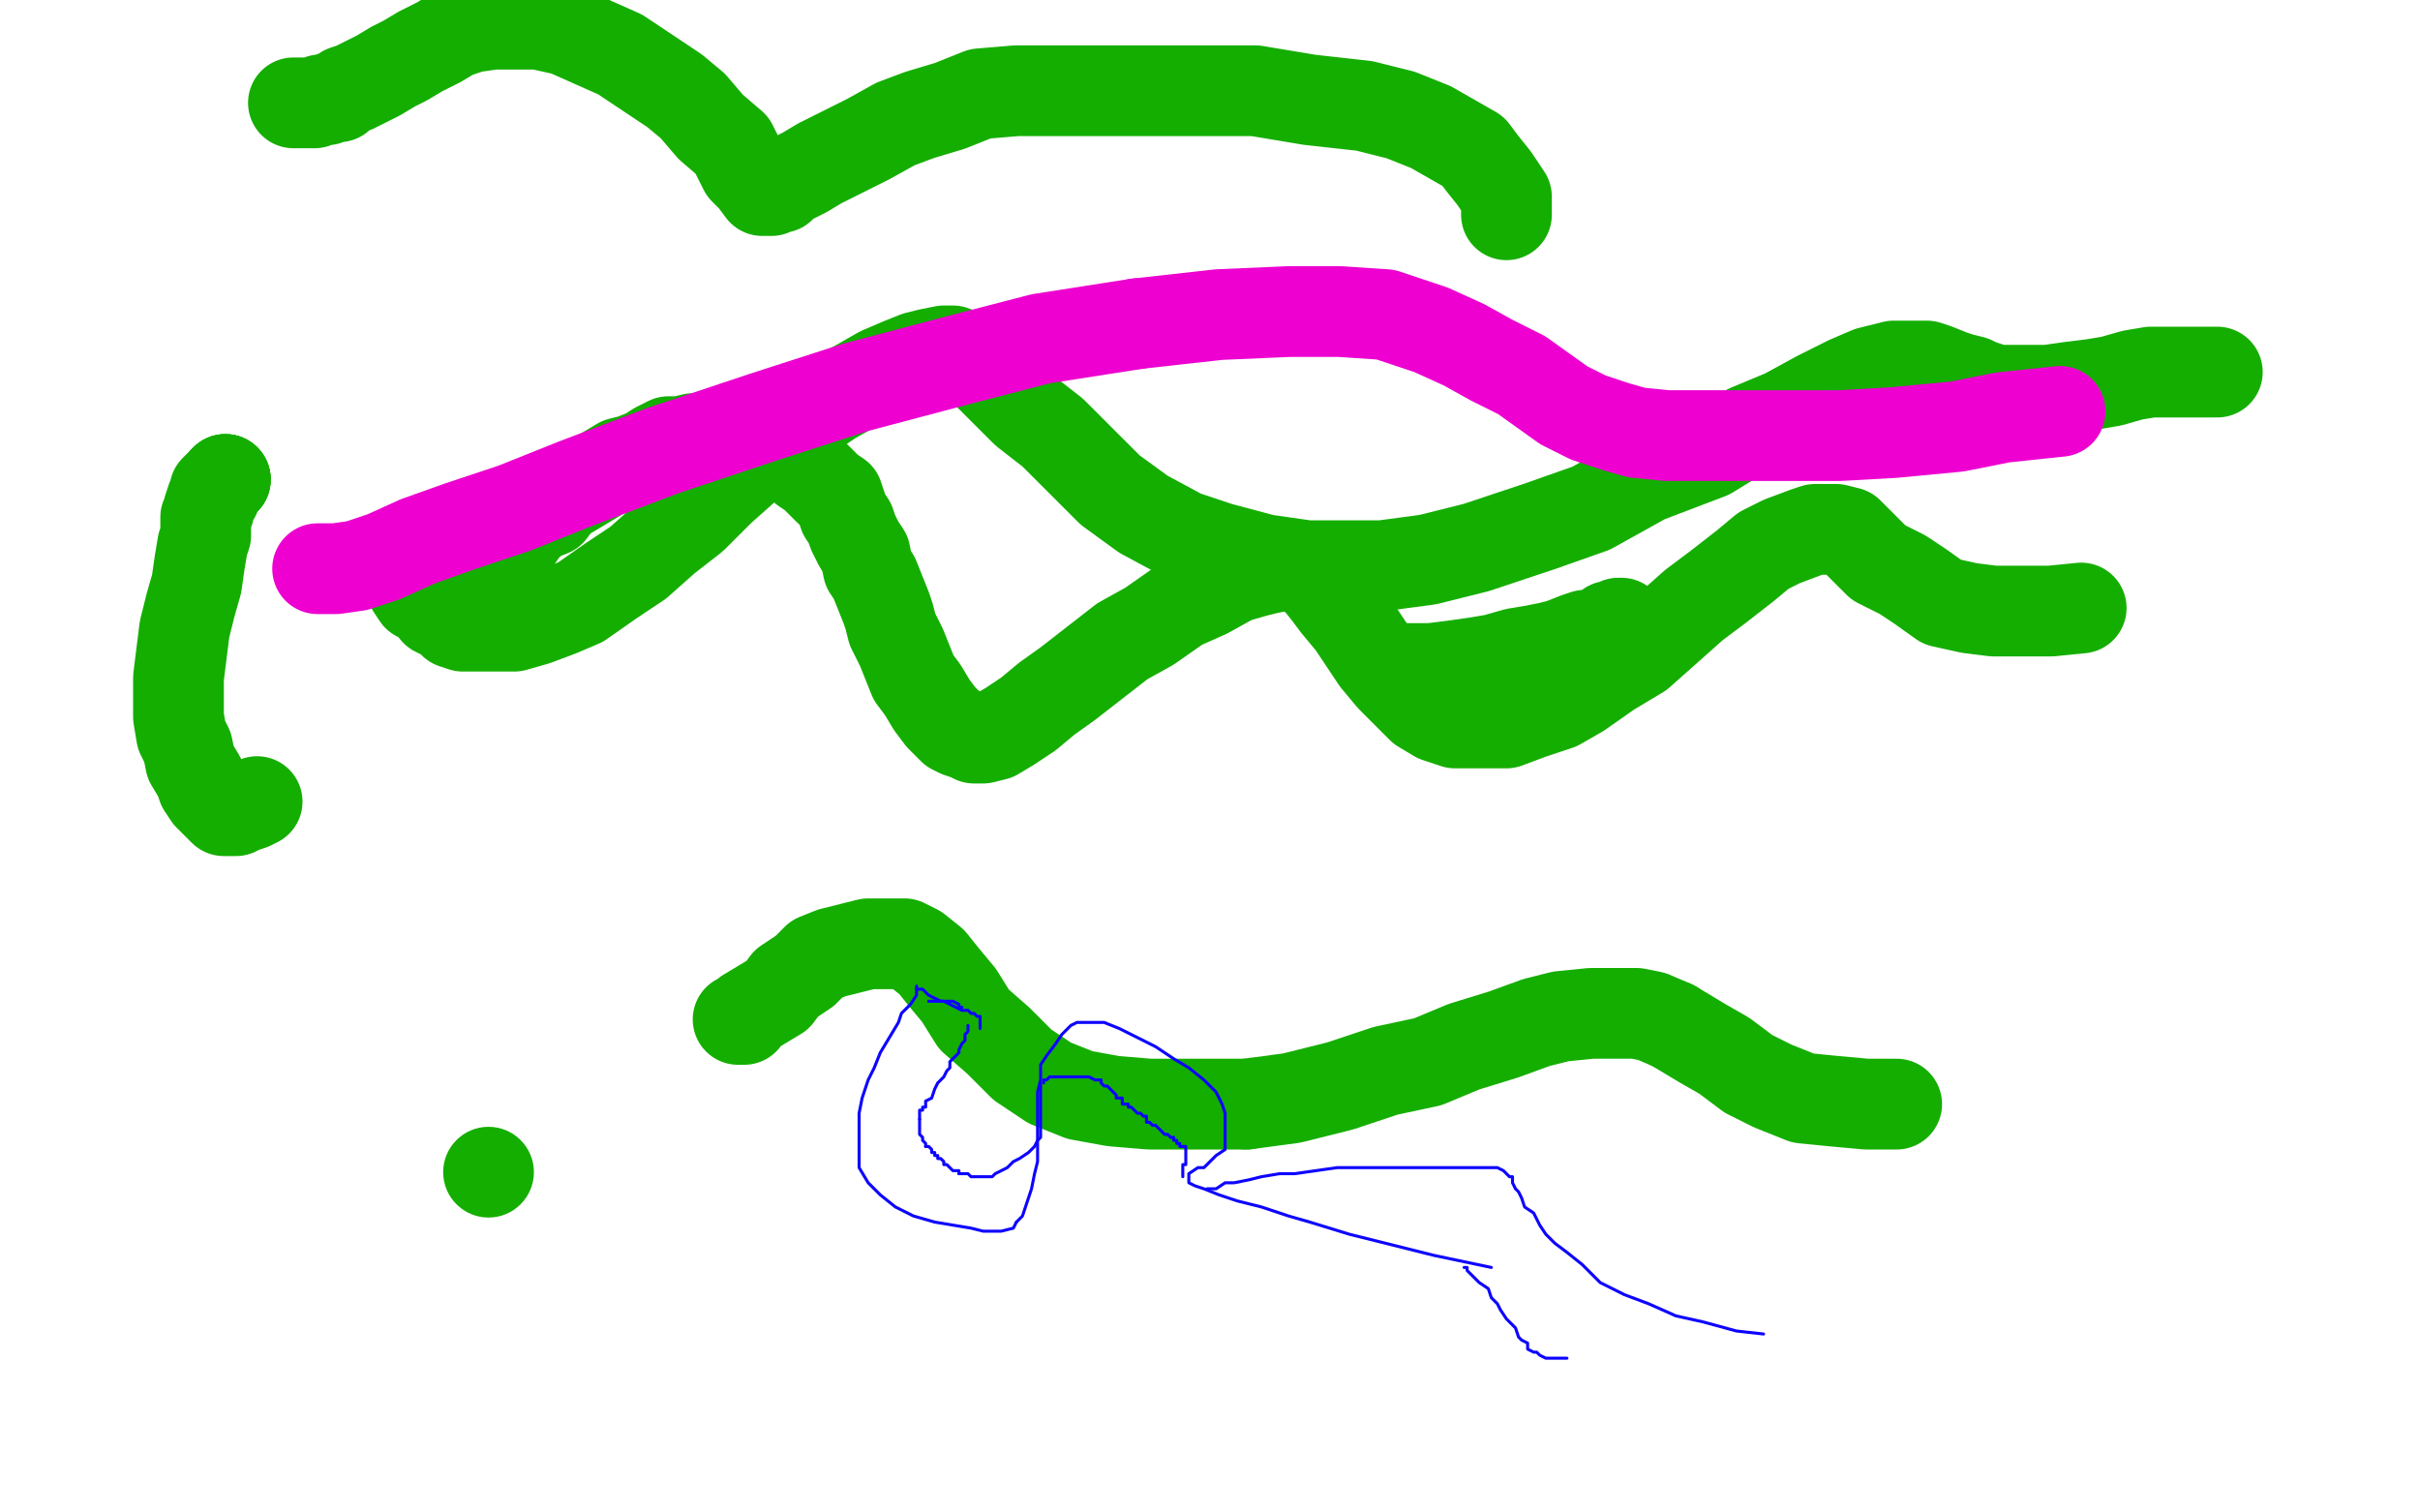 <?xml version="1.0" standalone="no"?>
<!DOCTYPE svg PUBLIC "-//W3C//DTD SVG 1.1//EN"
"http://www.w3.org/Graphics/SVG/1.1/DTD/svg11.dtd">

<svg width="800" height="500" version="1.1" xmlns="http://www.w3.org/2000/svg" xmlns:xlink="http://www.w3.org/1999/xlink" style="stroke-antialiasing: false"><desc>This SVG has been created on https://colorillo.com/</desc><rect x='0' y='0' width='800' height='500' style='fill: rgb(255,255,255); stroke-width:0' /><polyline points="158,195 158,194 158,194 158,193 158,193 159,192 159,192 160,191 160,191 161,189 161,189 162,187 162,187 164,185 164,185 165,182 165,182 168,180 168,180 171,178 171,178 173,175 173,175 177,171 177,171 182,169 182,169 185,165 190,162 195,159 200,156 205,153 209,152 214,150 217,148 221,146 223,146 225,146 229,145 232,145 235,145 238,145 242,145 245,145 248,146 251,147 256,149 259,150 264,153 266,155 269,157 272,160 274,162 277,164 278,167 279,170 281,173 282,176 284,180 286,183 287,188 289,191 291,196 293,201 294,204 295,208 298,214 300,219 302,224 305,228 308,233 311,237 313,239 315,241 317,242 320,243 322,244 324,244 325,244 329,243 334,240 340,236 346,231 353,226 362,219 371,212 380,207 390,200 399,196 408,191 415,189 419,188 424,187 427,187 430,188 435,191 439,196 442,200 447,206 451,212 455,218 460,224 465,229 470,234 475,237 481,239 486,239 492,239 498,239 506,236 515,233 522,229 532,222 542,216 551,208 560,200 568,194 577,187 583,182 589,179 597,176 600,175 604,175 607,175 611,176 616,181 621,186 629,190 635,194 642,199 651,201 659,202 669,202 678,202 688,201" style="fill: none; stroke: #14ae00; stroke-width: 30; stroke-linejoin: round; stroke-linecap: round; stroke-antialiasing: false; stroke-antialias: 0; opacity: 1.0"/>
<circle cx="161.5" cy="387.5" r="15" style="fill: #14ae00; stroke-antialiasing: false; stroke-antialias: 0; opacity: 1.0"/>
<polyline points="460,221 461,221 461,221 464,221 464,221 469,221 469,221 473,221 473,221 481,220 481,220 488,219 488,219 494,218 494,218 501,216 501,216 507,215 507,215 512,214 512,214 516,213 516,213 521,211 521,211 524,210 524,210 527,210 530,209 532,207 534,207 535,206 536,206 535,207 533,209 531,211 529,213 528,216 524,219 522,221 519,225 518,226 516,228 515,228 515,229" style="fill: none; stroke: #14ae00; stroke-width: 30; stroke-linejoin: round; stroke-linecap: round; stroke-antialiasing: false; stroke-antialias: 0; opacity: 1.0"/>
<polyline points="244,337 246,337 246,337 247,335 247,335 252,332 252,332 257,329 257,329 260,325 260,325 266,321 266,321 270,317 270,317 275,315 275,315 279,314 279,314 287,312 287,312 291,312 291,312 296,312 296,312 299,312 299,312 303,314 308,318 312,323 317,329 322,337 330,344 338,352 347,358 357,362 368,364 380,365 397,365 412,365" style="fill: none; stroke: #14ae00; stroke-width: 30; stroke-linejoin: round; stroke-linecap: round; stroke-antialiasing: false; stroke-antialias: 0; opacity: 1.0"/>
<polyline points="303,326 303,327 303,327 303,329 303,329 301,332 301,332 298,335 298,335 297,338 297,338 294,343 294,343 291,348 291,348 289,353 289,353 287,357 287,357 285,363 285,363 284,368 284,368 284,373 284,373 284,376 284,376" style="fill: none; stroke: #0d03ff; stroke-width: 1; stroke-linejoin: round; stroke-linecap: round; stroke-antialiasing: false; stroke-antialias: 0; opacity: 1.0"/>
<polyline points="412,365 427,363 443,359 458,354 472,351 484,346 497,342 508,338 516,336 526,335 533,335 541,335 546,336 553,339" style="fill: none; stroke: #14ae00; stroke-width: 30; stroke-linejoin: round; stroke-linecap: round; stroke-antialiasing: false; stroke-antialias: 0; opacity: 1.0"/>
<polyline points="284,376 284,382 284,386 287,391 291,395 296,399 302,402 309,404 315,405 321,406 325,407 329,407 331,407 335,406 336,404" style="fill: none; stroke: #0d03ff; stroke-width: 1; stroke-linejoin: round; stroke-linecap: round; stroke-antialiasing: false; stroke-antialias: 0; opacity: 1.0"/>
<polyline points="553,339 558,342 563,345 570,349 578,355 586,359 596,363 606,364 617,365 627,365" style="fill: none; stroke: #14ae00; stroke-width: 30; stroke-linejoin: round; stroke-linecap: round; stroke-antialiasing: false; stroke-antialias: 0; opacity: 1.0"/>
<polyline points="336,404 338,402 339,399 340,396 341,393 342,388 343,384 343,379 343,375 343,371 343,367 343,361 344,357 344,352 346,349 349,345 351,342 353,340 354,339 356,338 357,338 358,338 359,338 361,338 362,338 365,338 370,340 376,343 382,346 388,350 393,353 398,357 402,361 404,365 405,368 405,372 405,375 405,378 405,380 402,382 400,384 398,386 396,386 393,388 393,389 393,390 393,391 395,392 398,393 403,395 409,397 417,399 426,402 433,404 446,408 458,411 474,415 493,419" style="fill: none; stroke: #0d03ff; stroke-width: 1; stroke-linejoin: round; stroke-linecap: round; stroke-antialiasing: false; stroke-antialias: 0; opacity: 1.0"/>
<polyline points="498,71 498,68 498,68 498,65 498,65 496,62 496,62 494,59 494,59 490,54 490,54 487,50 487,50 480,46 480,46 473,42 473,42 463,38 463,38 451,35 451,35 433,33 433,33 415,30 415,30 393,30 393,30 370,30 350,30 336,30 324,31 314,35 304,38 296,41 287,46 279,50 271,54 266,57 260,60 258,62 255,62 255,63 253,63 252,63 249,59 246,56 242,48 235,42 229,35 223,30 214,24 205,18 196,14 187,10 178,8 170,8 163,8 156,9 150,11 145,14 139,17 134,20 130,22 125,25 121,27 117,29 114,30 112,32 110,32 108,33 106,33 104,34 102,34 100,34 97,34" style="fill: none; stroke: #14ae00; stroke-width: 30; stroke-linejoin: round; stroke-linecap: round; stroke-antialiasing: false; stroke-antialias: 0; opacity: 1.0"/>
<polyline points="307,331 308,331 308,331 309,331 309,331 310,331 310,331 312,331 312,331 313,331 313,331 314,331 314,331 315,331 315,331 317,332 317,332 317,333 317,333 318,333 318,333" style="fill: none; stroke: #0d03ff; stroke-width: 1; stroke-linejoin: round; stroke-linecap: round; stroke-antialiasing: false; stroke-antialias: 0; opacity: 1.0"/>
<polyline points="303,327 304,327 304,327 305,327 305,327 306,328 306,328 307,329 307,329 309,330 309,330 311,331 311,331 312,331 312,331 314,332 314,332 316,333 316,333 318,334 318,334 320,334 320,334 321,335 321,335 322,335 322,335 323,336 324,336 324,337 324,338 324,339 324,340" style="fill: none; stroke: #0d03ff; stroke-width: 1; stroke-linejoin: round; stroke-linecap: round; stroke-antialiasing: false; stroke-antialias: 0; opacity: 1.0"/>
<polyline points="320,339 320,340 320,340 320,341 320,341 319,342 319,342 319,344 319,344 318,345 318,345 317,347 317,347 317,348 317,348 316,349 316,349 314,351 314,351 314,353 314,353 313,354 313,354 312,356 312,356 310,358 309,360 308,363 306,364 306,366 305,366 305,367 304,367 304,368 304,369 304,370" style="fill: none; stroke: #0d03ff; stroke-width: 1; stroke-linejoin: round; stroke-linecap: round; stroke-antialiasing: false; stroke-antialias: 0; opacity: 1.0"/>
<circle cx="74.5" cy="158.5" r="15" style="fill: #14ae00; stroke-antialiasing: false; stroke-antialias: 0; opacity: 1.0"/>
<polyline points="304,370 304,371 304,372 304,373 304,374 304,375 305,376 305,377 306,378 306,379" style="fill: none; stroke: #0d03ff; stroke-width: 1; stroke-linejoin: round; stroke-linecap: round; stroke-antialiasing: false; stroke-antialias: 0; opacity: 1.0"/>
<circle cx="74.5" cy="158.5" r="15" style="fill: #14ae00; stroke-antialiasing: false; stroke-antialias: 0; opacity: 1.0"/>
<polyline points="306,379 307,379 308,380 308,381 309,381 309,382 310,382 310,383 311,383 312,384 312,385 313,385 314,386 315,387 316,387 317,387 317,388" style="fill: none; stroke: #0d03ff; stroke-width: 1; stroke-linejoin: round; stroke-linecap: round; stroke-antialiasing: false; stroke-antialias: 0; opacity: 1.0"/>
<circle cx="74.5" cy="158.5" r="15" style="fill: #14ae00; stroke-antialiasing: false; stroke-antialias: 0; opacity: 1.0"/>
<polyline points="317,388 318,388 319,388 320,388 321,389 322,389 323,389 324,389 326,389 328,389 329,388 333,386 335,384 337,383 340,381 341,380 342,379 343,377 344,376 344,375 344,374 344,372 344,370 344,368 344,365 344,362 344,361 344,360 344,359 344,358" style="fill: none; stroke: #0d03ff; stroke-width: 1; stroke-linejoin: round; stroke-linecap: round; stroke-antialiasing: false; stroke-antialias: 0; opacity: 1.0"/>
<polyline points="73,160 72,161 72,161 71,162 71,162 71,163 71,163 71,164 71,164 70,165 70,165 69,168 69,168 69,169 69,169 68,171 68,171 68,174 68,174 68,177 68,177 67,180 67,180 66,186 66,186 65,193 63,200 61,208 60,216 59,224 59,230 59,237 60,243 62,247 63,252 66,257 67,260 69,263 72,266 73,267 74,268 75,268 76,268 77,268 78,268 80,267 83,266 85,265" style="fill: none; stroke: #14ae00; stroke-width: 30; stroke-linejoin: round; stroke-linecap: round; stroke-antialiasing: false; stroke-antialias: 0; opacity: 1.0"/>
<polyline points="345,358 345,357 345,357 346,357 346,357 347,356 347,356 348,356 348,356 349,356 349,356 350,356 350,356 351,356 351,356 352,356 352,356 354,356 354,356 355,356 355,356 356,356 358,356 359,356 360,356 362,357 364,357 364,358 365,359 366,359 367,360 368,361 369,362 369,363 371,363 371,365 373,365 373,366 374,366 375,367 376,368 377,368 378,369 379,369 379,370 379,371 380,371 381,372 382,372 383,373 384,374 385,375 386,375 387,376 388,376 388,377 389,377 389,378 390,378 390,379 391,379 392,379 392,380 392,381 392,382 392,383 392,384 392,385 391,385 391,386 391,387 391,388 391,389" style="fill: none; stroke: #0d03ff; stroke-width: 1; stroke-linejoin: round; stroke-linecap: round; stroke-antialiasing: false; stroke-antialias: 0; opacity: 1.0"/>
<polyline points="135,192 136,194 136,194 138,197 138,197 142,199 142,199 144,202 144,202 148,204 148,204 150,206 150,206 153,207 153,207 157,207 157,207 161,207 161,207 166,207 166,207 170,207 170,207 177,205 177,205 185,202 185,202 192,199 202,192 211,186 220,178 229,171 238,162 247,154 256,146 266,138 275,132 284,127 291,123 298,120 303,118 307,117 312,116 315,116 320,118 325,122 331,128 339,136 348,143 357,152 367,162 378,170 391,177 403,181 418,185 432,187 443,187 457,187 472,185 488,181 509,174 526,168 544,158 565,150 578,142 590,137 601,131 611,126 618,123 626,121 630,121 634,121 637,121 640,122 645,124 648,125 652,126 654,127 657,128 660,129 664,129 670,129 677,129 684,128 692,127 698,126 705,124 711,123 716,123 723,123 728,123 731,123 733,123" style="fill: none; stroke: #14ae00; stroke-width: 30; stroke-linejoin: round; stroke-linecap: round; stroke-antialiasing: false; stroke-antialias: 0; opacity: 1.0"/>
<polyline points="399,393 400,393 400,393 402,393 402,393 405,391 405,391 408,391 408,391 413,390 413,390 417,389 417,389 423,388 423,388 428,388 428,388 435,387 435,387 442,386 442,386 449,386 449,386 455,386 455,386 463,386 463,386 469,386 476,386 480,386 485,386 488,386 491,386 493,386 495,386 497,387 498,388 499,389 500,389 500,390" style="fill: none; stroke: #0d03ff; stroke-width: 1; stroke-linejoin: round; stroke-linecap: round; stroke-antialiasing: false; stroke-antialias: 0; opacity: 1.0"/>
<polyline points="105,188 111,188 111,188 118,187 118,187 127,184 127,184 138,179 138,179 152,174 152,174 170,168 170,168 190,160 190,160 219,149 219,149 252,138 252,138 283,128 283,128 317,119 317,119 344,112 344,112 376,107 376,107" style="fill: none; stroke: #ed00d0; stroke-width: 30; stroke-linejoin: round; stroke-linecap: round; stroke-antialiasing: false; stroke-antialias: 0; opacity: 1.0"/>
<polyline points="500,390 500,391 501,393 502,394 503,396 504,399 507,401 509,405 511,408 514,411 518,414 523,418 529,424 537,428 545,431 554,435 563,437 574,440 583,441" style="fill: none; stroke: #0d03ff; stroke-width: 1; stroke-linejoin: round; stroke-linecap: round; stroke-antialiasing: false; stroke-antialias: 0; opacity: 1.0"/>
<polyline points="376,107 403,104 426,103 443,103 458,104 473,109 484,114 493,119 503,124 510,129 517,134 525,138 534,141 541,143 551,144 562,144 575,144 587,144 608,144 626,143 647,141 662,138 681,136" style="fill: none; stroke: #ed00d0; stroke-width: 30; stroke-linejoin: round; stroke-linecap: round; stroke-antialiasing: false; stroke-antialias: 0; opacity: 1.0"/>
<polyline points="484,419 485,419 485,419 485,420 485,420 486,421 486,421 488,423 488,423 489,424 489,424 492,426 492,426 493,429 493,429 495,431 495,431 496,433 496,433 498,436 498,436 499,437 499,437 501,439 501,439 502,442 502,442 503,443 505,444 505,446 507,447 508,447 509,448 511,449 513,449 515,449 518,449" style="fill: none; stroke: #0d03ff; stroke-width: 1; stroke-linejoin: round; stroke-linecap: round; stroke-antialiasing: false; stroke-antialias: 0; opacity: 1.0"/>
</svg>
